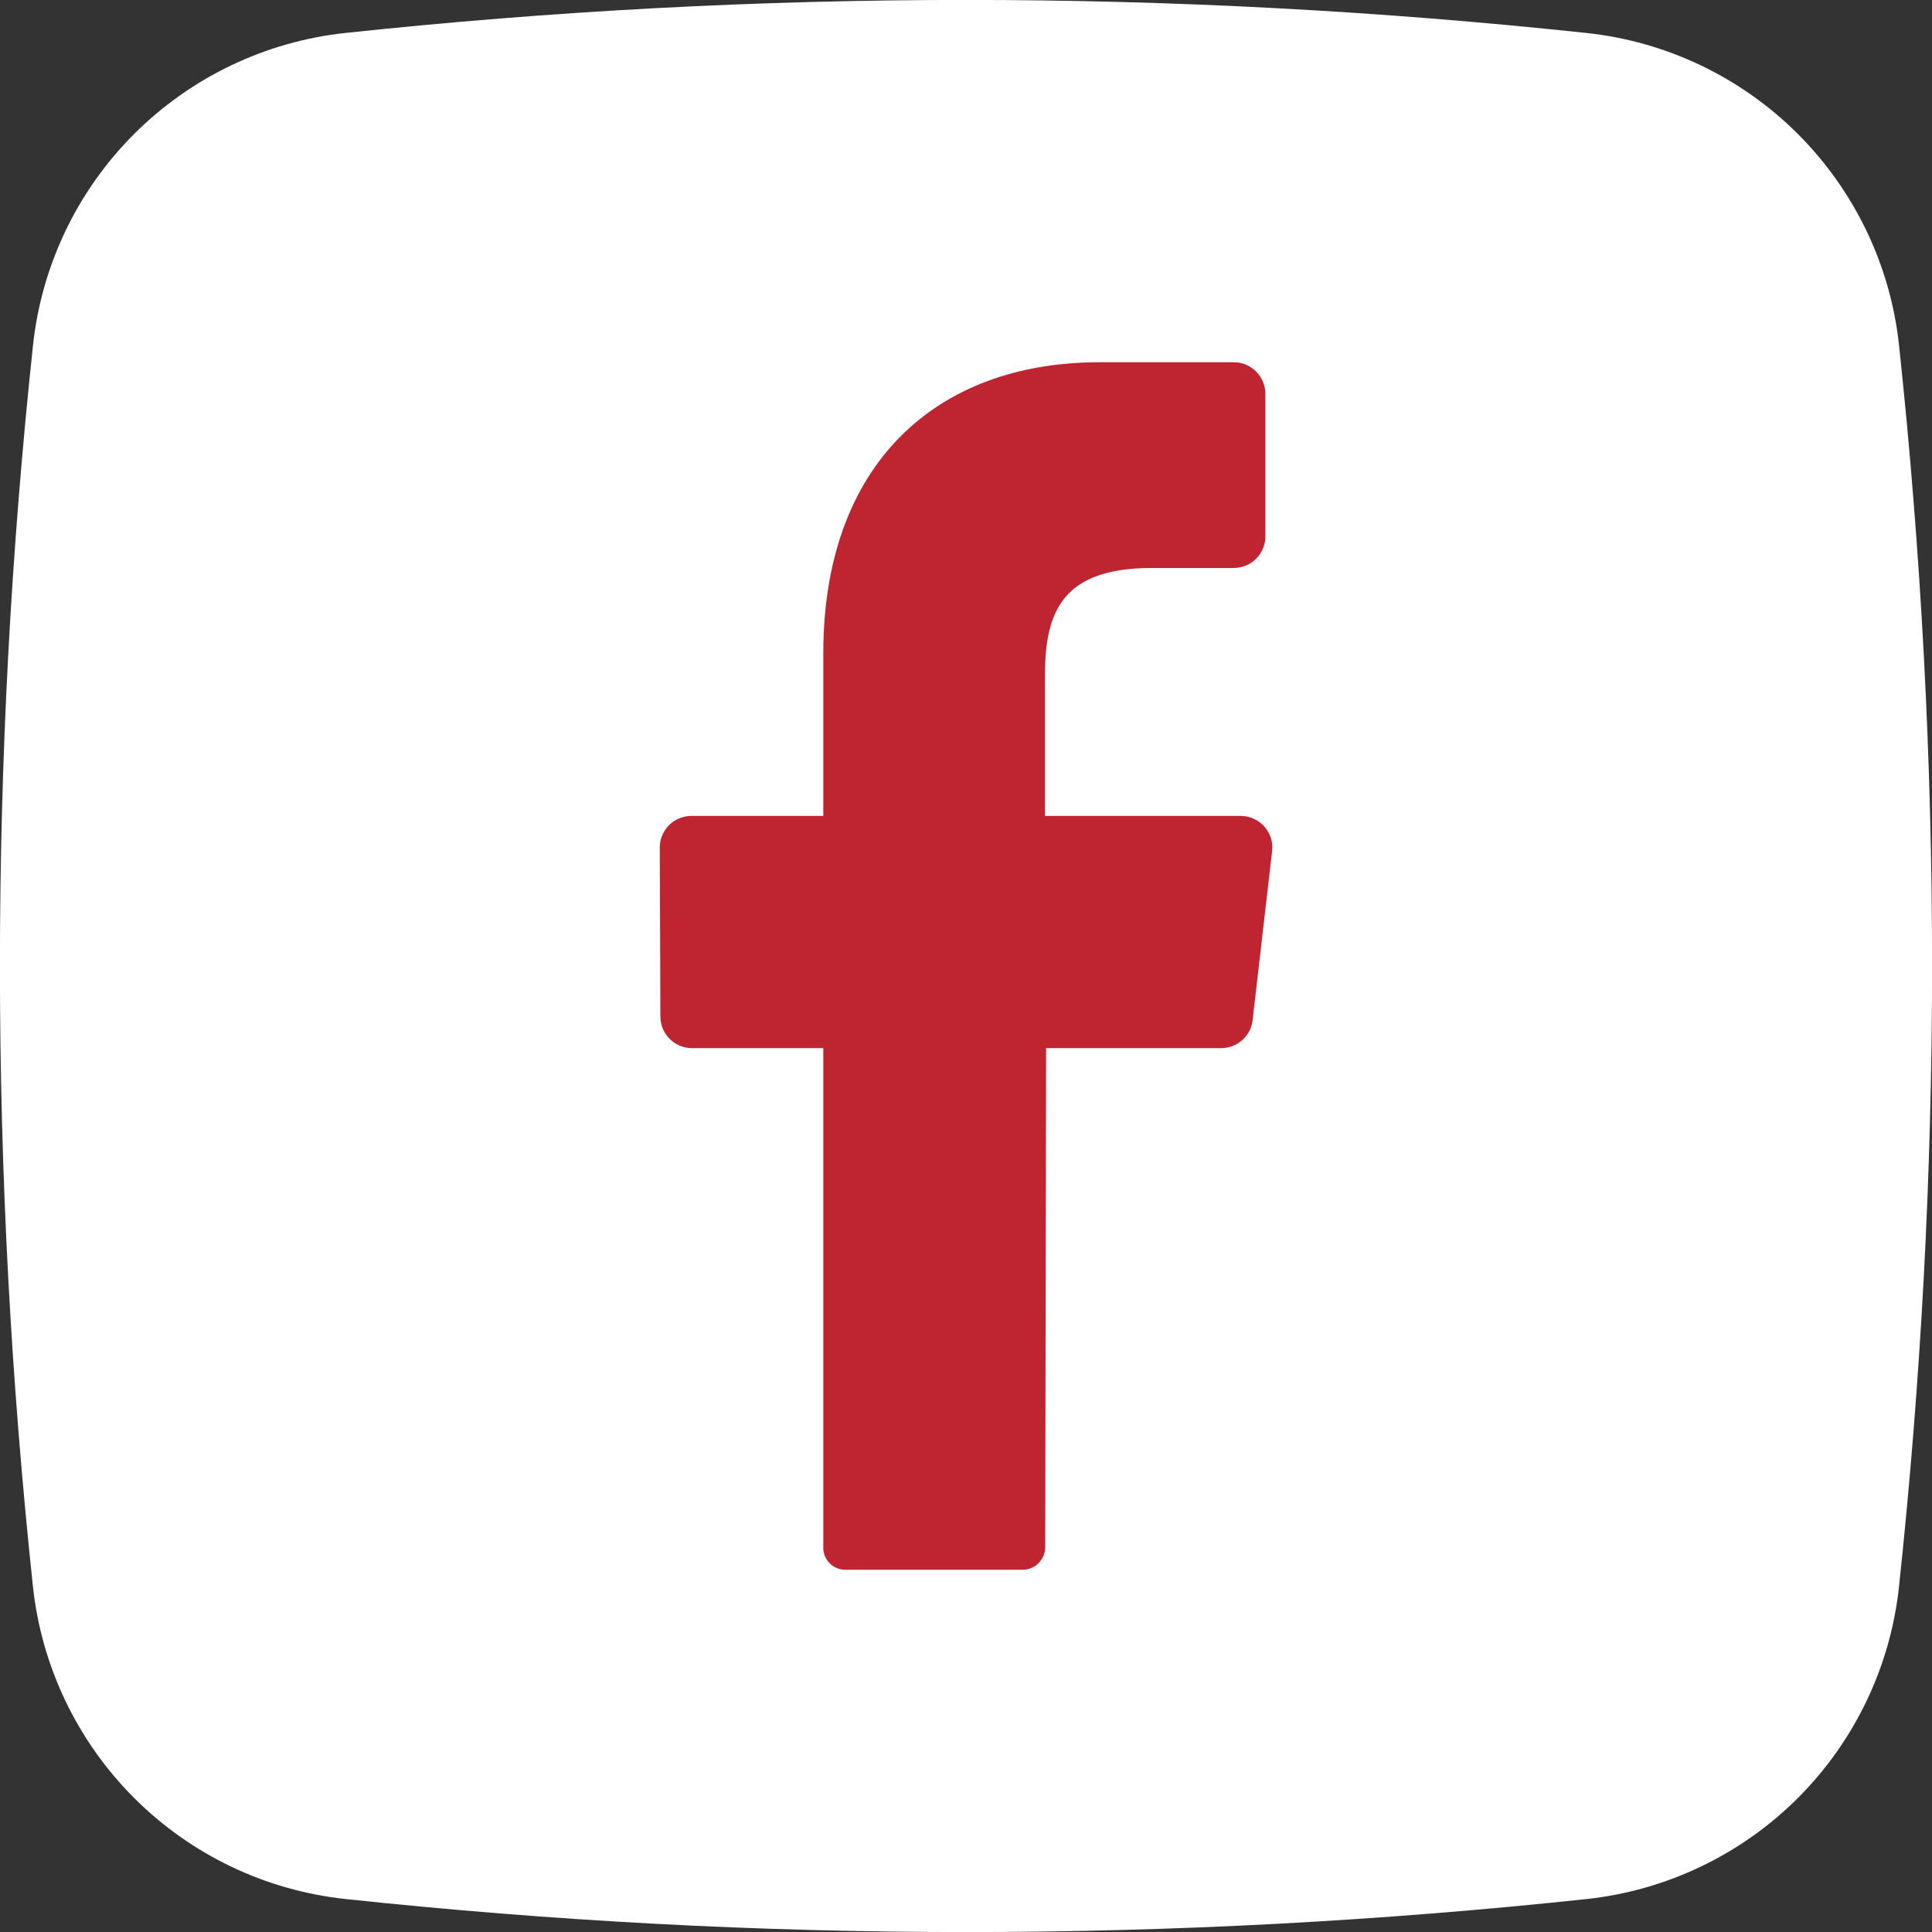 <svg width="22" height="22" viewBox="0 0 22 22" fill="none" xmlns="http://www.w3.org/2000/svg">
<rect x="0" y="0" width="22" height="22" fill="#333333" stroke="none"/>
<g clip-path="url(#clip0_1060_1090)">
<path d="M18.065 21.625C13.37 22.126 8.635 22.126 3.94 21.625C3.028 21.529 2.177 21.123 1.529 20.475C0.88 19.827 0.473 18.977 0.375 18.065C-0.126 13.37 -0.126 8.635 0.375 3.94C0.471 3.028 0.877 2.177 1.525 1.528C2.173 0.88 3.024 0.472 3.935 0.375C8.63 -0.126 13.365 -0.126 18.06 0.375C18.972 0.471 19.823 0.877 20.472 1.525C21.12 2.173 21.528 3.023 21.625 3.935C22.126 8.63 22.126 13.365 21.625 18.06C21.529 18.972 21.123 19.823 20.475 20.472C19.827 21.12 18.977 21.527 18.065 21.625V21.625Z" fill="white"/>
<path d="M14.485 9.697L14.264 11.614C14.255 11.701 14.214 11.782 14.149 11.841C14.084 11.901 13.999 11.934 13.912 11.935H11.912L11.902 17.616C11.902 17.684 11.876 17.748 11.829 17.797C11.783 17.845 11.719 17.873 11.652 17.875H9.625C9.592 17.875 9.558 17.868 9.527 17.855C9.496 17.842 9.468 17.823 9.445 17.798C9.421 17.774 9.403 17.745 9.391 17.714C9.379 17.682 9.374 17.649 9.375 17.615V11.935H7.875C7.828 11.934 7.782 11.925 7.738 11.906C7.695 11.888 7.656 11.861 7.623 11.827C7.59 11.794 7.564 11.754 7.546 11.71C7.529 11.666 7.52 11.62 7.52 11.572L7.513 9.656C7.512 9.609 7.521 9.562 7.538 9.518C7.556 9.474 7.582 9.434 7.615 9.4C7.648 9.366 7.687 9.339 7.73 9.321C7.774 9.302 7.82 9.292 7.868 9.291H9.375V7.441C9.375 5.294 10.65 4.125 12.52 4.125H14.053C14.1 4.125 14.147 4.135 14.191 4.154C14.234 4.173 14.274 4.2 14.307 4.234C14.34 4.267 14.366 4.308 14.383 4.352C14.401 4.396 14.41 4.443 14.409 4.49V6.103C14.41 6.15 14.401 6.197 14.383 6.241C14.366 6.285 14.34 6.325 14.307 6.359C14.274 6.393 14.234 6.42 14.191 6.439C14.147 6.457 14.1 6.467 14.053 6.468H13.113C12.097 6.468 11.899 6.968 11.899 7.69V9.291H14.133C14.184 9.292 14.234 9.303 14.28 9.325C14.326 9.346 14.367 9.377 14.4 9.415C14.433 9.454 14.458 9.499 14.473 9.547C14.488 9.596 14.492 9.647 14.485 9.697V9.697Z" fill="#BF2431"/>
</g>
<defs>
<clipPath id="clip0_1060_1090">
<rect width="22" height="22" fill="white"/>
</clipPath>
</defs>
</svg>
